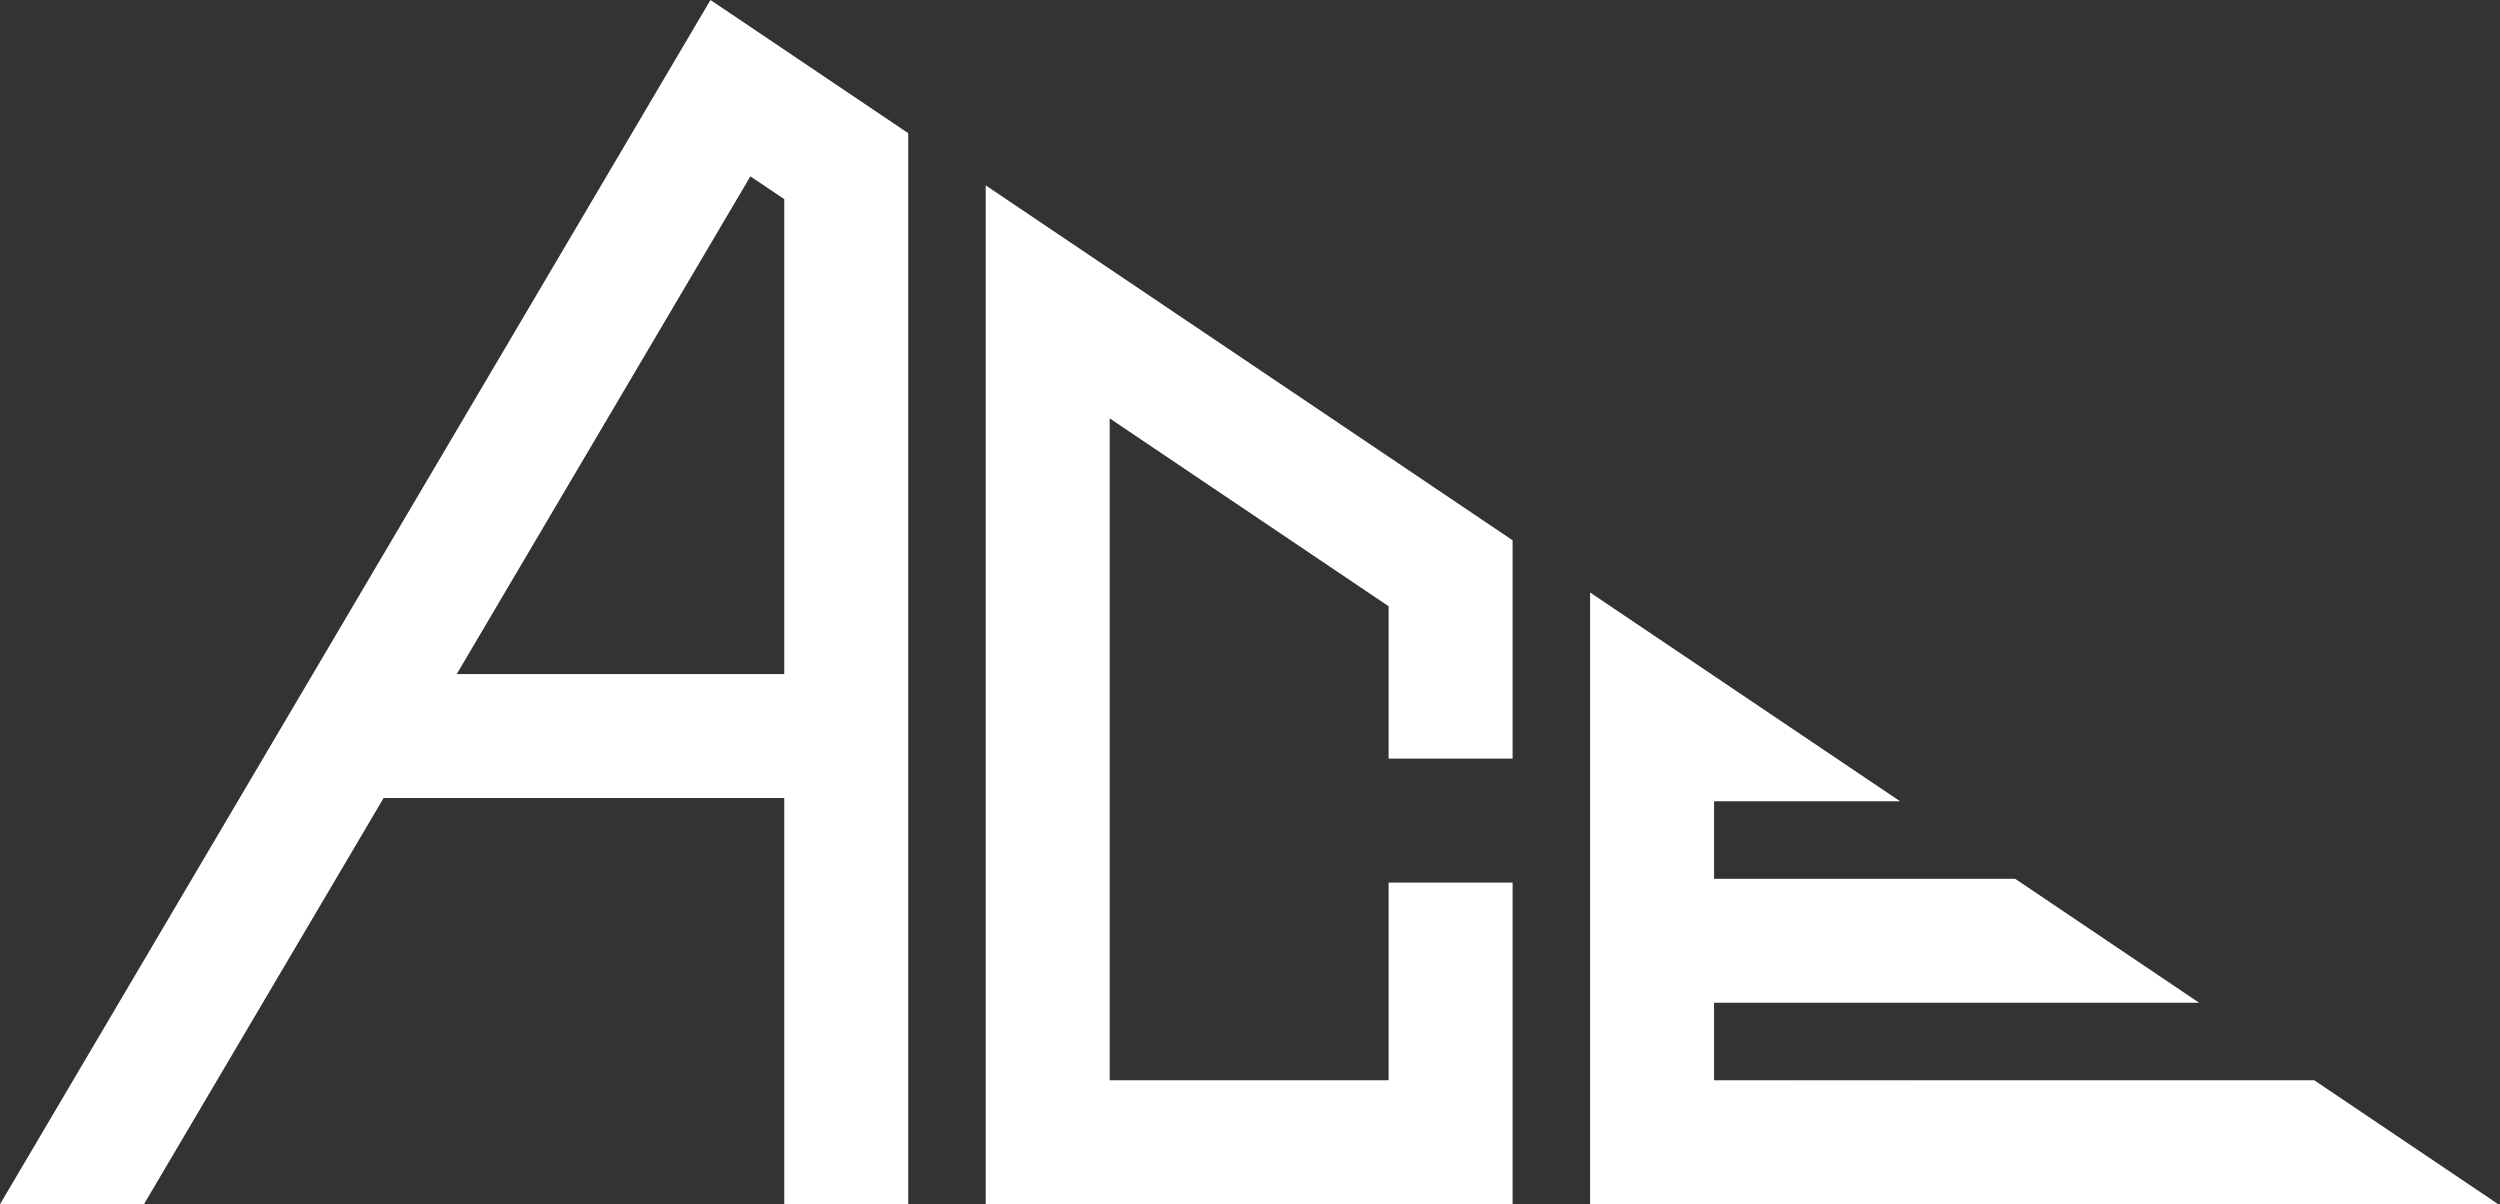 <svg xmlns="http://www.w3.org/2000/svg" fill="none" viewBox="0 0 1038 500" height="500" width="1038">
<rect x="0" y="0" width="1038" height="500" fill="#333333" stroke="none"/>
<path fill="white" d="M576.553 314.972V251.711L544.382 230.041L492.908 195.374L460.737 173.703V448.52H576.553V366.446H628.027V499.994H409.263V76.972L460.737 111.639L492.908 133.309L544.382 167.977L576.553 189.647L628.027 224.327V314.972H576.553Z"></path>
<path fill="white" d="M325.624 20.628L294.997 0L293.453 2.612L241.979 89.86L209.807 144.396L158.334 231.631L129.881 279.861L99.512 331.335L0 500H59.761L158.334 332.93L159.273 331.335H325.624V500H377.098V55.308L325.624 20.628ZM325.624 279.861H189.643L209.807 245.683L241.979 191.159L293.453 103.912L311.559 73.221L325.624 82.692V279.861Z"></path>
<path fill="white" d="M795.323 448.514H743.849V448.527H795.323V448.514Z"></path>
<path fill="white" d="M1037.29 500H660.204V246.004L711.678 280.672L743.849 302.342L788.928 332.699H711.678V364.869H836.683L848.753 373.002L878.968 393.36L908.823 413.473L913.083 416.343H711.678V448.527H868.738L868.725 448.514H960.851L985.249 464.947L1037.29 500Z"></path>
</svg>
